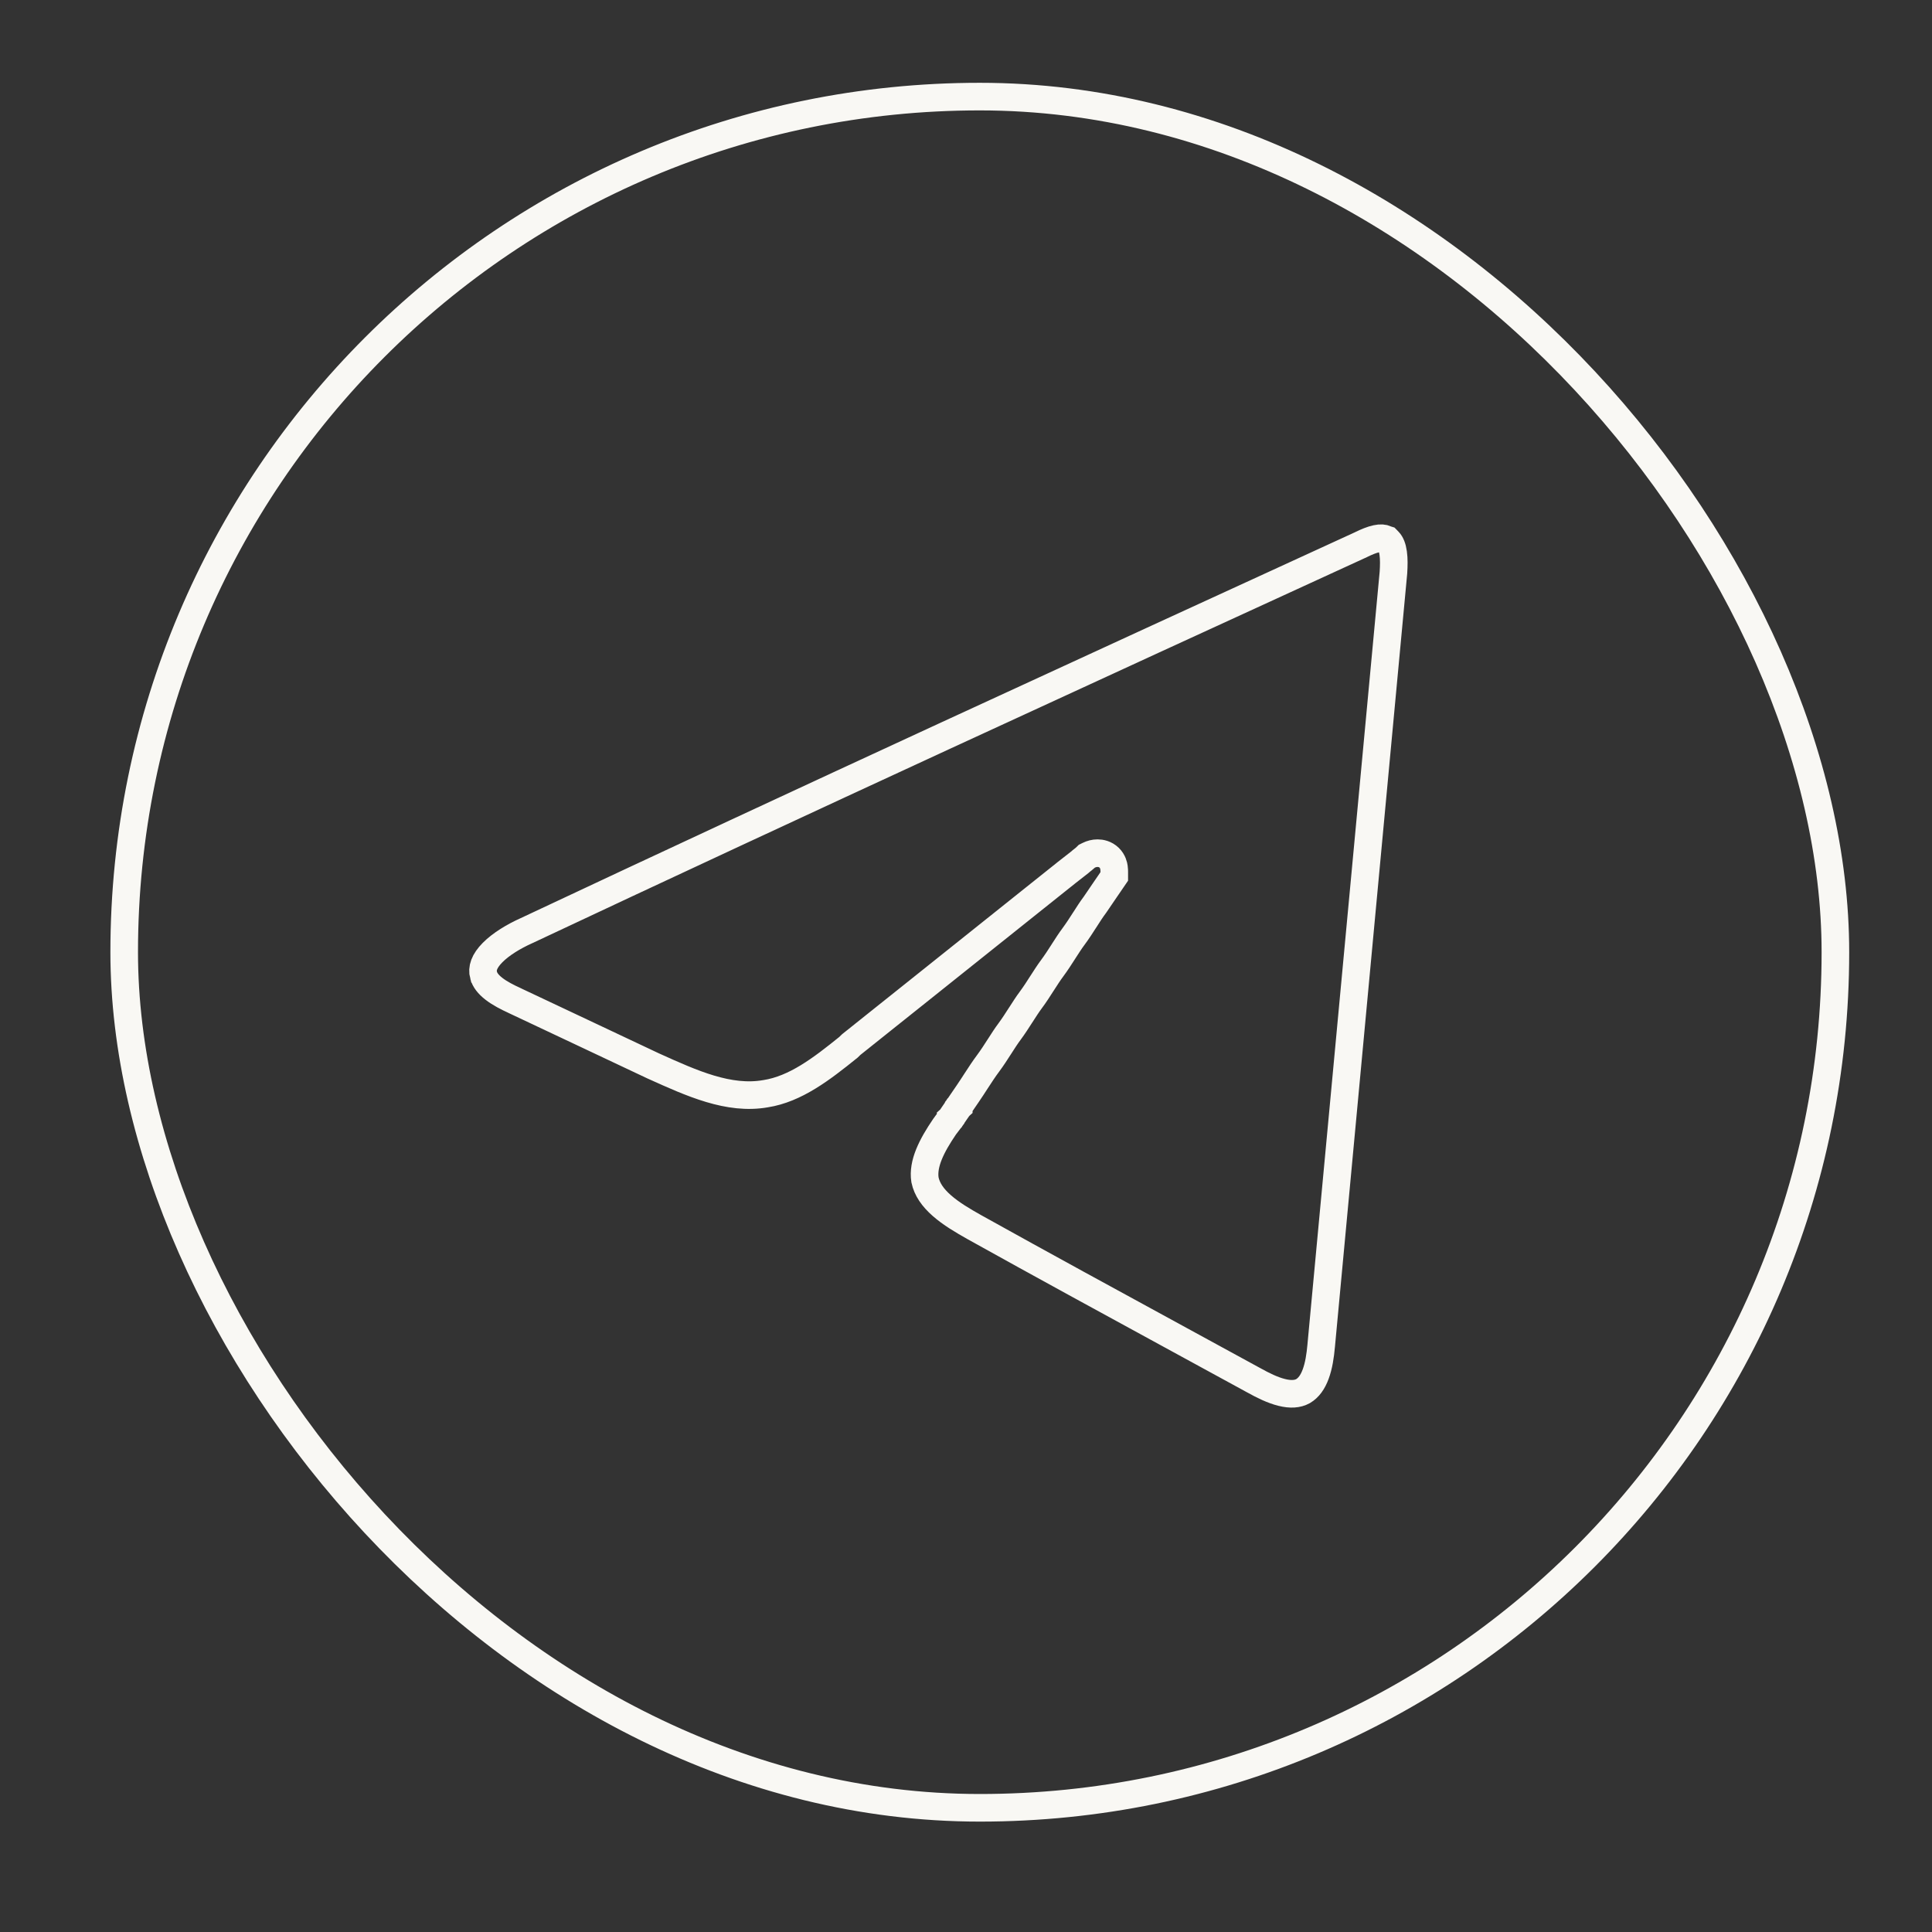 <?xml version="1.0" encoding="UTF-8"?> <svg xmlns="http://www.w3.org/2000/svg" width="70" height="70" viewBox="0 0 70 70" fill="none"><rect x="0" y="0" width="70" height="70" fill="#333333" stroke="none"/><rect x="4.5" y="3.5" width="62" height="62" rx="31" stroke="#F9F8F4"></rect><path d="M50.253 19.554C50.255 19.556 50.259 19.559 50.265 19.563L50.318 19.619C50.388 19.694 50.448 19.825 50.478 20.041C50.508 20.252 50.503 20.494 50.487 20.746L49.178 34.749L47.869 48.759L47.869 48.761C47.836 49.125 47.782 49.482 47.671 49.783C47.562 50.08 47.413 50.284 47.212 50.403C47.01 50.514 46.76 50.53 46.44 50.45C46.112 50.369 45.765 50.199 45.421 50.007L45.417 50.005C44.53 49.52 43.641 49.036 42.752 48.551C40.271 47.199 37.784 45.843 35.315 44.469C34.877 44.223 34.458 43.975 34.125 43.682C33.798 43.395 33.587 43.094 33.514 42.75C33.422 42.161 33.756 41.511 34.223 40.823C34.236 40.807 34.247 40.794 34.254 40.783C34.269 40.763 34.283 40.743 34.29 40.732L34.291 40.73L34.297 40.722L34.304 40.716L34.325 40.688L34.426 40.556L34.435 40.545L34.443 40.534L34.443 40.534L34.443 40.534L34.443 40.533L34.444 40.532L34.448 40.525L34.465 40.502L34.518 40.423L34.644 40.239L34.657 40.221L34.663 40.211L34.669 40.202L34.675 40.193L34.679 40.188L34.682 40.184L34.694 40.165L34.697 40.161L34.699 40.158L34.701 40.156L34.707 40.147L34.719 40.128L34.721 40.126L34.722 40.125L34.723 40.124L34.726 40.119L34.729 40.114L34.73 40.112L34.732 40.11L34.735 40.105L34.737 40.103L34.738 40.102L34.738 40.101L34.745 40.092L34.795 40.018L34.845 39.944L35.047 39.649C35.164 39.478 35.266 39.321 35.362 39.172C35.511 38.944 35.647 38.733 35.807 38.519C35.952 38.324 36.086 38.115 36.209 37.923L36.214 37.916C36.341 37.717 36.458 37.535 36.58 37.372C36.724 37.177 36.858 36.968 36.981 36.776L36.986 36.769C37.114 36.57 37.23 36.388 37.352 36.225C37.497 36.03 37.631 35.821 37.753 35.629L37.758 35.622C37.886 35.423 38.002 35.241 38.124 35.078C38.269 34.883 38.403 34.674 38.526 34.482L38.53 34.475C38.658 34.276 38.774 34.094 38.896 33.931C39.041 33.736 39.175 33.527 39.298 33.335L39.303 33.328C39.43 33.129 39.547 32.947 39.669 32.784L39.675 32.776L39.681 32.767L39.882 32.472L40.083 32.177L40.184 32.03L40.285 31.882L40.372 31.755V31.6C40.372 31.599 40.372 31.597 40.372 31.594C40.372 31.567 40.372 31.5 40.362 31.434C40.353 31.367 40.322 31.21 40.188 31.078C40.049 30.943 39.881 30.912 39.767 30.912C39.649 30.912 39.54 30.943 39.451 30.987L39.379 31.022L39.321 31.078C39.311 31.088 39.293 31.103 39.245 31.141L39.239 31.146C39.207 31.171 39.157 31.209 39.109 31.253L38.624 31.632L38.624 31.632L38.62 31.636L37.512 32.52L36.404 33.405L35.296 34.29L34.188 35.175L33.08 36.06L31.972 36.944L30.864 37.829L30.844 37.845L30.826 37.862L30.742 37.944C29.757 38.739 28.822 39.456 27.74 39.627L27.74 39.627L27.733 39.628C26.405 39.858 25.08 39.259 23.669 38.621L23.662 38.618C22.825 38.226 21.996 37.833 21.165 37.44C20.335 37.047 19.503 36.654 18.662 36.26L18.659 36.258C18.379 36.13 18.112 35.993 17.899 35.829C17.688 35.666 17.568 35.505 17.523 35.337L17.522 35.336C17.455 35.09 17.54 34.824 17.848 34.512C18.157 34.201 18.615 33.928 19.059 33.727L19.059 33.727L19.066 33.724C29.17 28.973 39.241 24.354 49.314 19.733L49.314 19.733L49.325 19.727C49.517 19.634 49.7 19.557 49.866 19.521C50.032 19.485 50.132 19.5 50.196 19.531L50.227 19.546L50.253 19.554Z" stroke="#F9F8F4"></path></svg> 